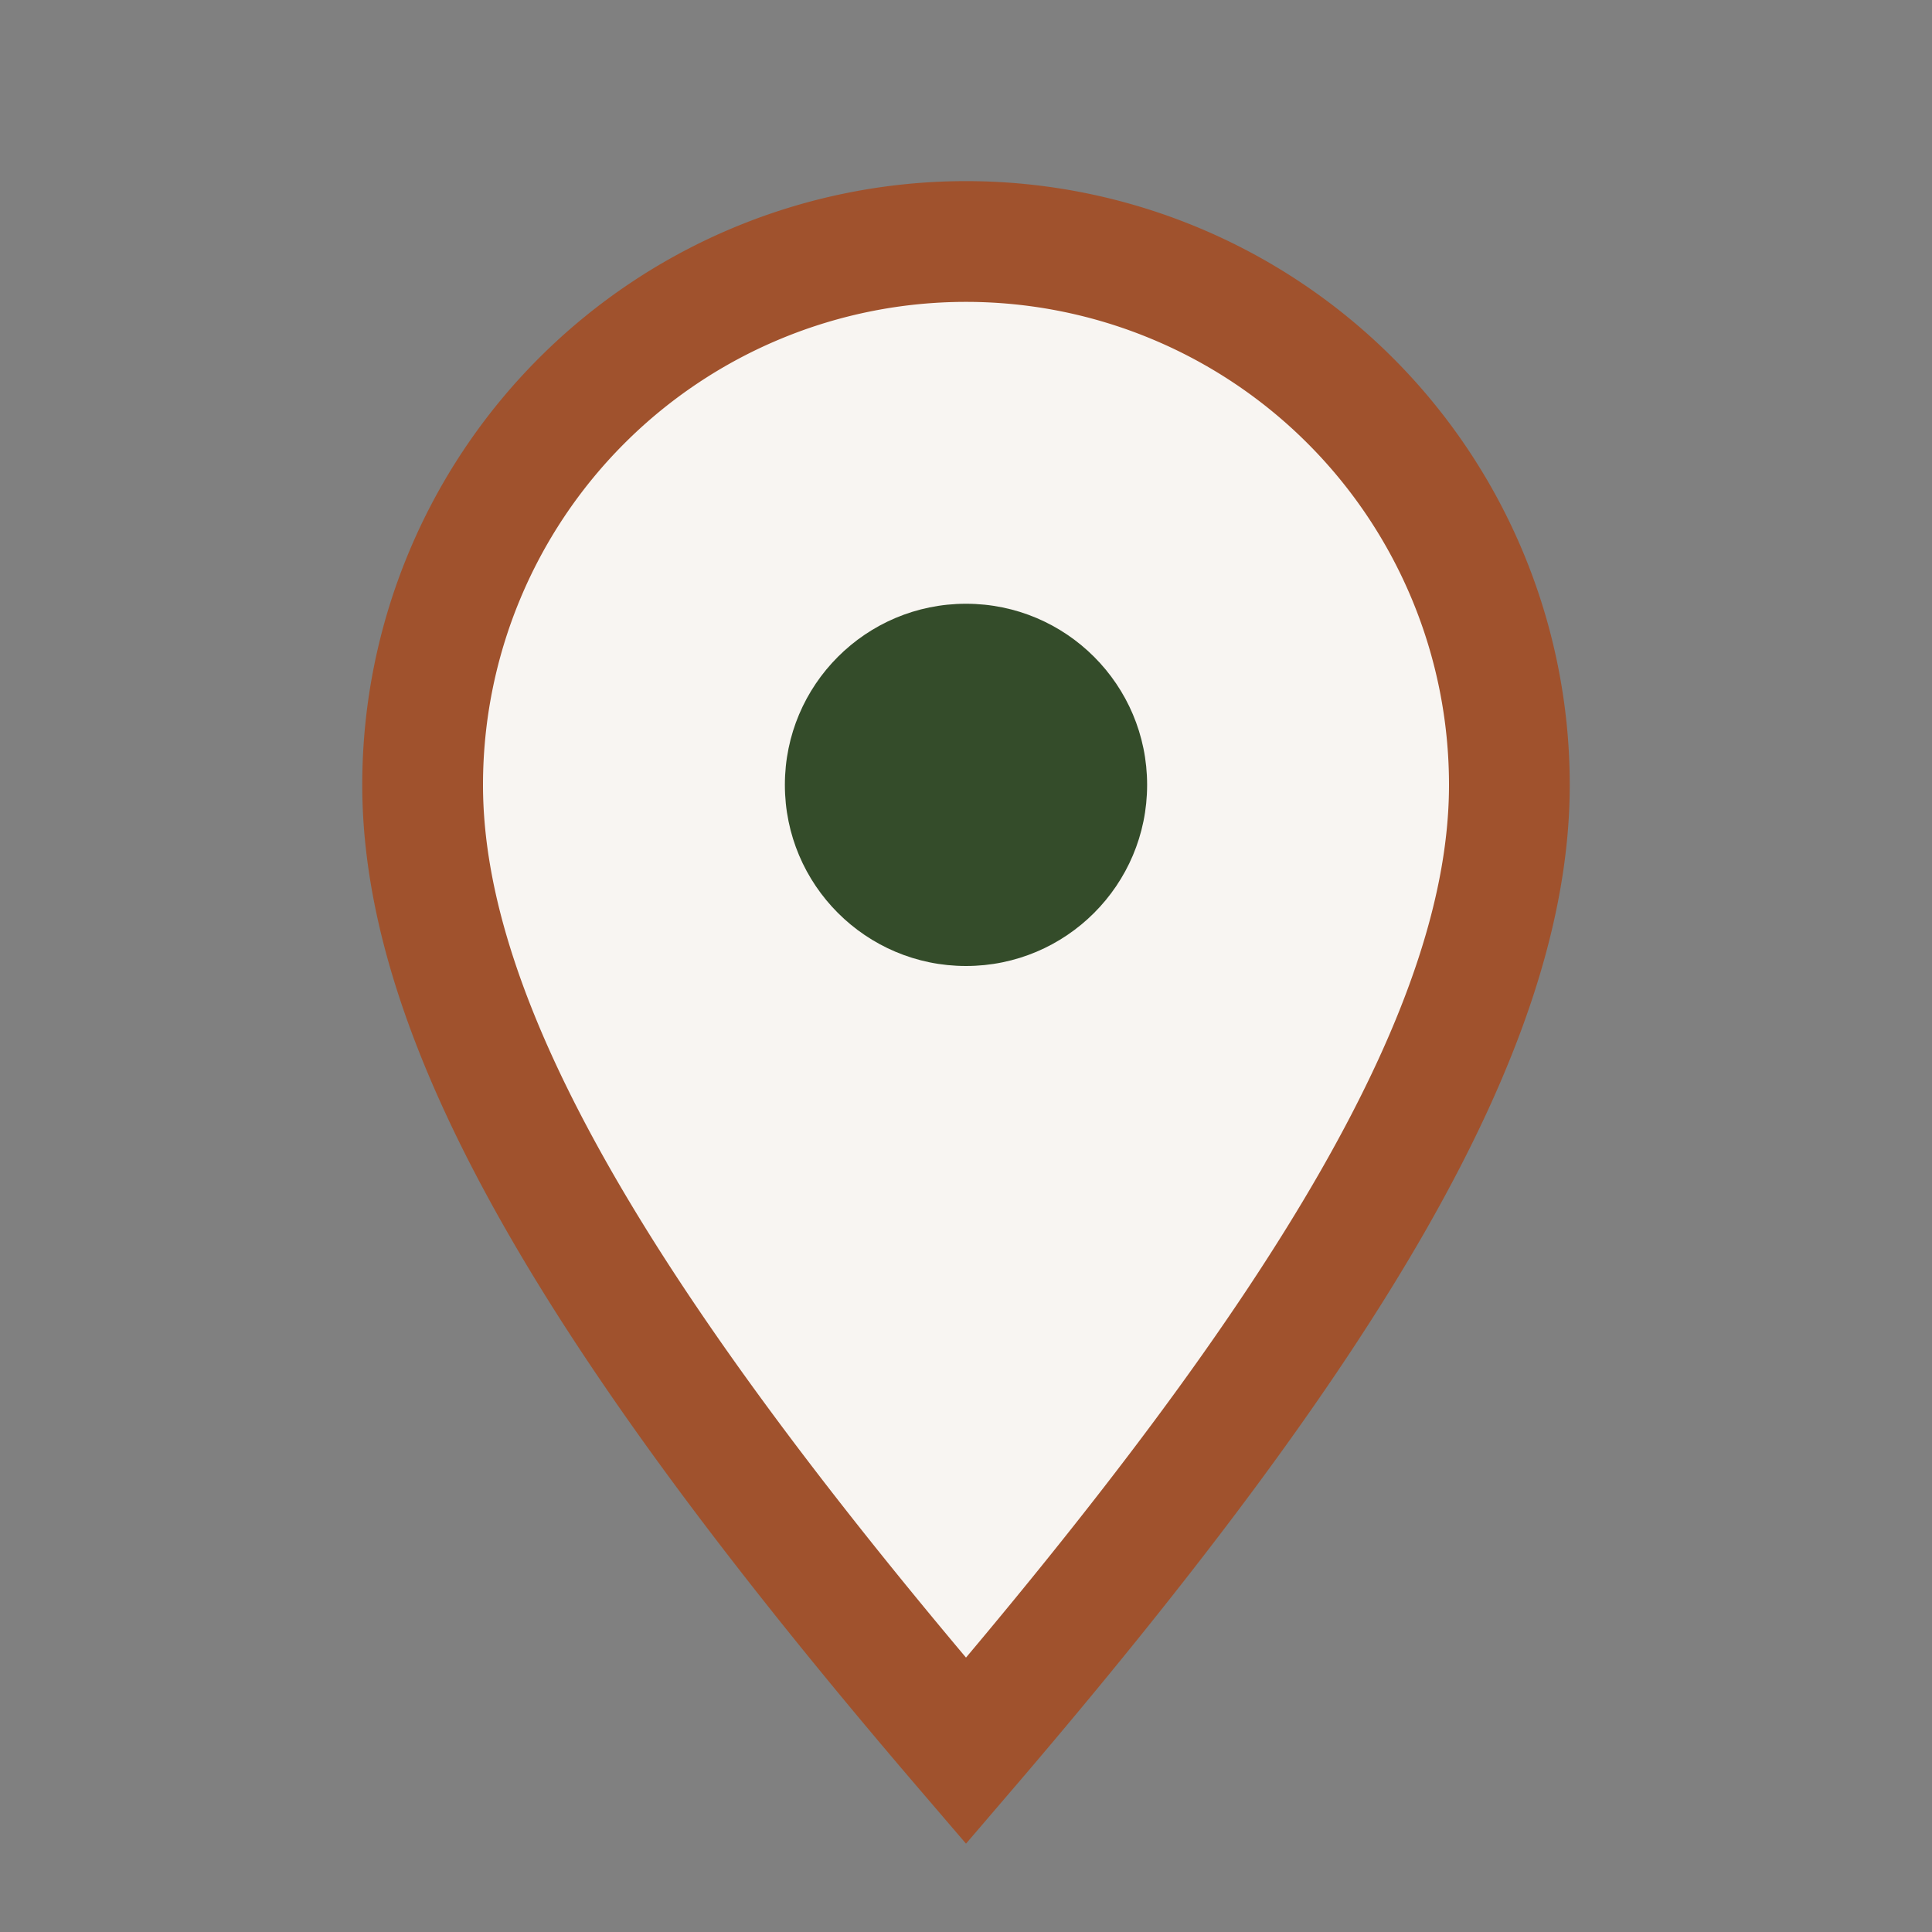 <?xml version="1.0" encoding="UTF-8"?>
<svg xmlns="http://www.w3.org/2000/svg" width="32" height="32" viewBox="0 0 32 32"><rect x="0" y="0" width="32" height="32" fill="#808080" stroke="none"/><path d="M16 29c-6-7-9-12-9-16a9 9 0 0 1 18 0c0 4-3 9-9 16z" fill="#F8F5F2" stroke="#A0522D" stroke-width="2"/><circle cx="16" cy="13" r="3" fill="#344C2A"/></svg>